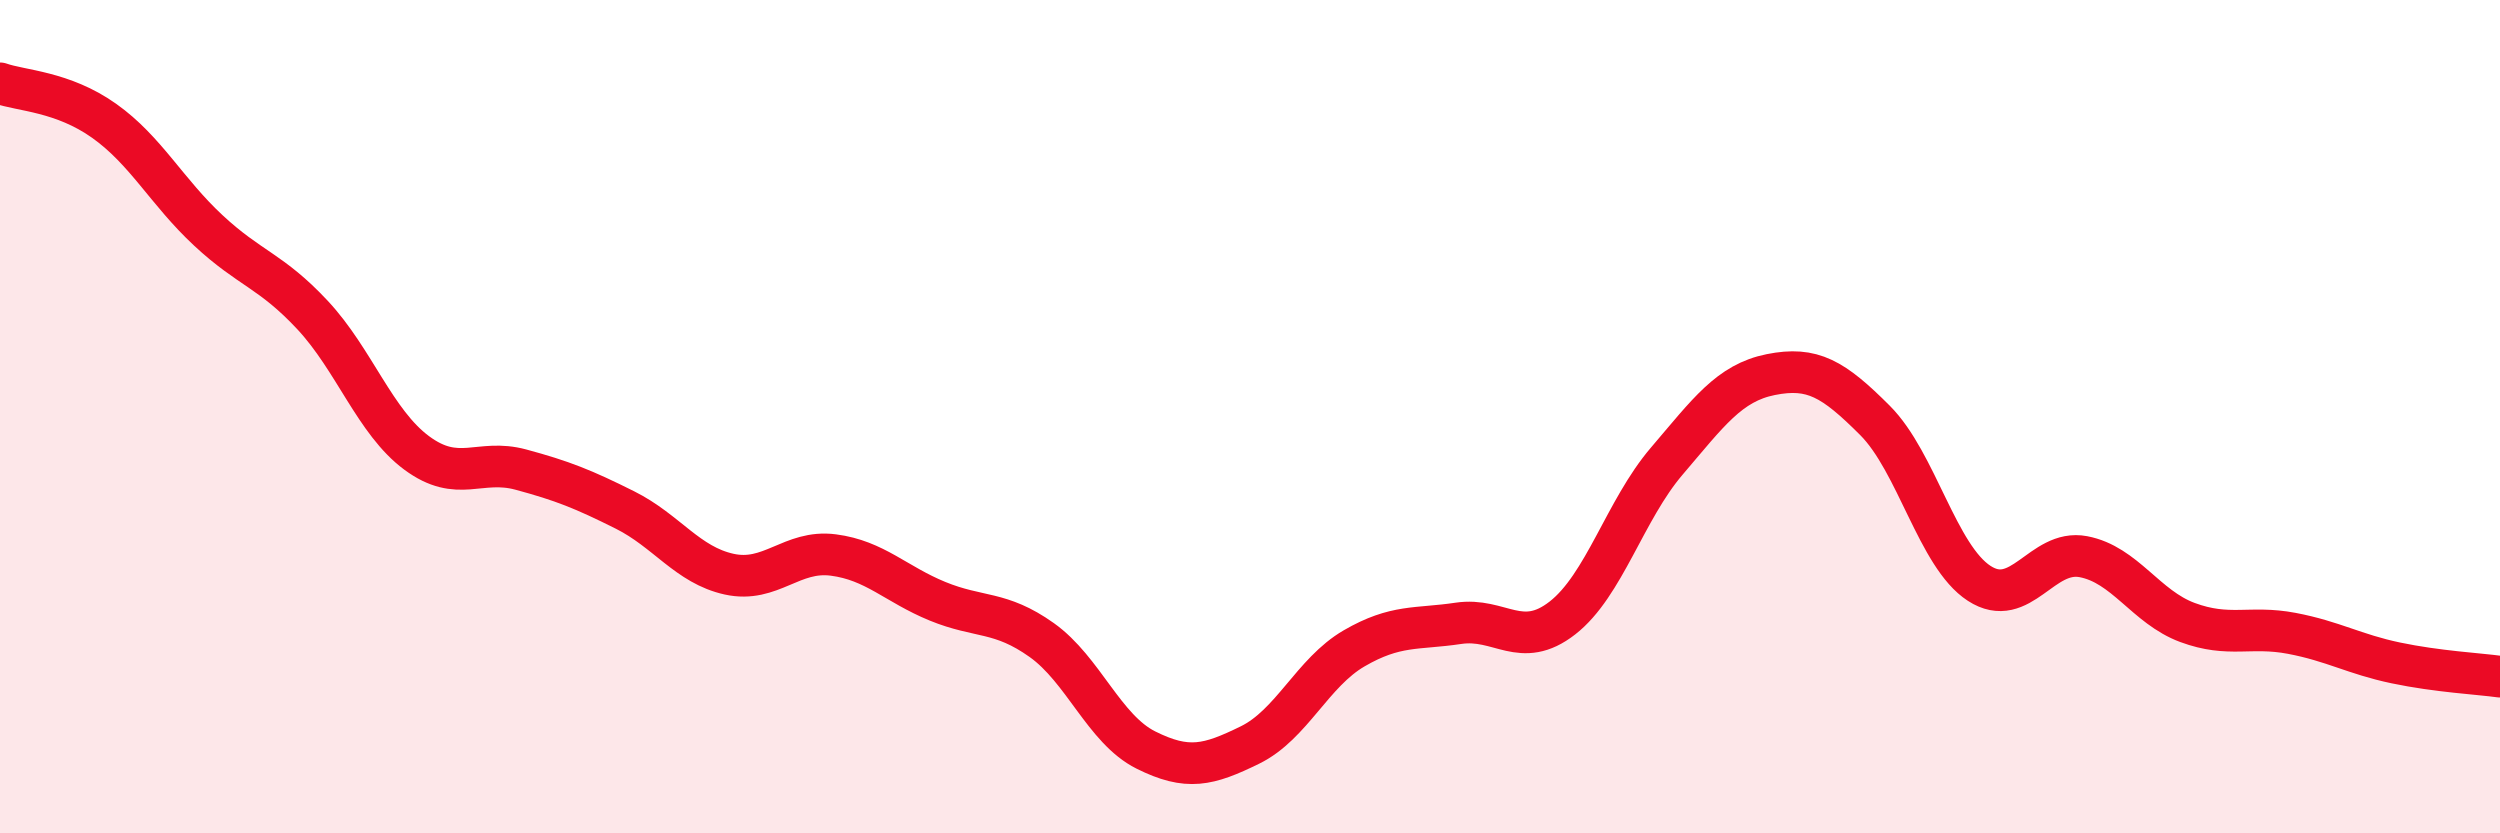 
    <svg width="60" height="20" viewBox="0 0 60 20" xmlns="http://www.w3.org/2000/svg">
      <path
        d="M 0,2 C 0.5,2.18 1.5,2.19 2.5,2.9 C 3.5,3.61 4,4.6 5,5.53 C 6,6.46 6.5,6.49 7.5,7.56 C 8.5,8.63 9,10.13 10,10.87 C 11,11.61 11.5,11 12.5,11.27 C 13.5,11.54 14,11.74 15,12.24 C 16,12.74 16.5,13.56 17.5,13.78 C 18.5,14 19,13.19 20,13.32 C 21,13.45 21.5,14.02 22.5,14.43 C 23.5,14.84 24,14.65 25,15.36 C 26,16.07 26.5,17.5 27.5,18 C 28.5,18.5 29,18.37 30,17.88 C 31,17.39 31.5,16.14 32.5,15.56 C 33.5,14.98 34,15.11 35,14.96 C 36,14.81 36.5,15.61 37.5,14.83 C 38.5,14.05 39,12.24 40,11.07 C 41,9.9 41.5,9.19 42.5,8.99 C 43.5,8.79 44,9.09 45,10.09 C 46,11.09 46.5,13.35 47.5,14 C 48.5,14.65 49,13.17 50,13.36 C 51,13.55 51.5,14.57 52.5,14.94 C 53.5,15.31 54,15.01 55,15.2 C 56,15.39 56.5,15.7 57.5,15.91 C 58.5,16.12 59.5,16.17 60,16.24L60 20L0 20Z"
        fill="#EB0A25"
        opacity="0.1"
        stroke-linecap="round"
        stroke-linejoin="round"
      />
      <path
        d="M 0,2 C 0.5,2.18 1.5,2.19 2.5,2.9 C 3.5,3.61 4,4.6 5,5.53 C 6,6.46 6.5,6.49 7.5,7.56 C 8.5,8.63 9,10.13 10,10.87 C 11,11.61 11.5,11 12.5,11.27 C 13.5,11.54 14,11.74 15,12.24 C 16,12.74 16.5,13.56 17.5,13.78 C 18.5,14 19,13.19 20,13.32 C 21,13.45 21.5,14.02 22.5,14.43 C 23.5,14.84 24,14.65 25,15.36 C 26,16.07 26.5,17.5 27.5,18 C 28.5,18.5 29,18.37 30,17.88 C 31,17.39 31.5,16.14 32.5,15.56 C 33.5,14.98 34,15.11 35,14.96 C 36,14.81 36.5,15.61 37.5,14.83 C 38.5,14.05 39,12.24 40,11.07 C 41,9.9 41.5,9.19 42.5,8.99 C 43.5,8.79 44,9.09 45,10.09 C 46,11.09 46.5,13.35 47.5,14 C 48.5,14.65 49,13.17 50,13.36 C 51,13.55 51.5,14.57 52.5,14.94 C 53.5,15.31 54,15.01 55,15.2 C 56,15.39 56.5,15.7 57.5,15.91 C 58.5,16.12 59.5,16.17 60,16.24"
        stroke="#EB0A25"
        stroke-width="1"
        fill="none"
        stroke-linecap="round"
        stroke-linejoin="round"
      />
    </svg>
  